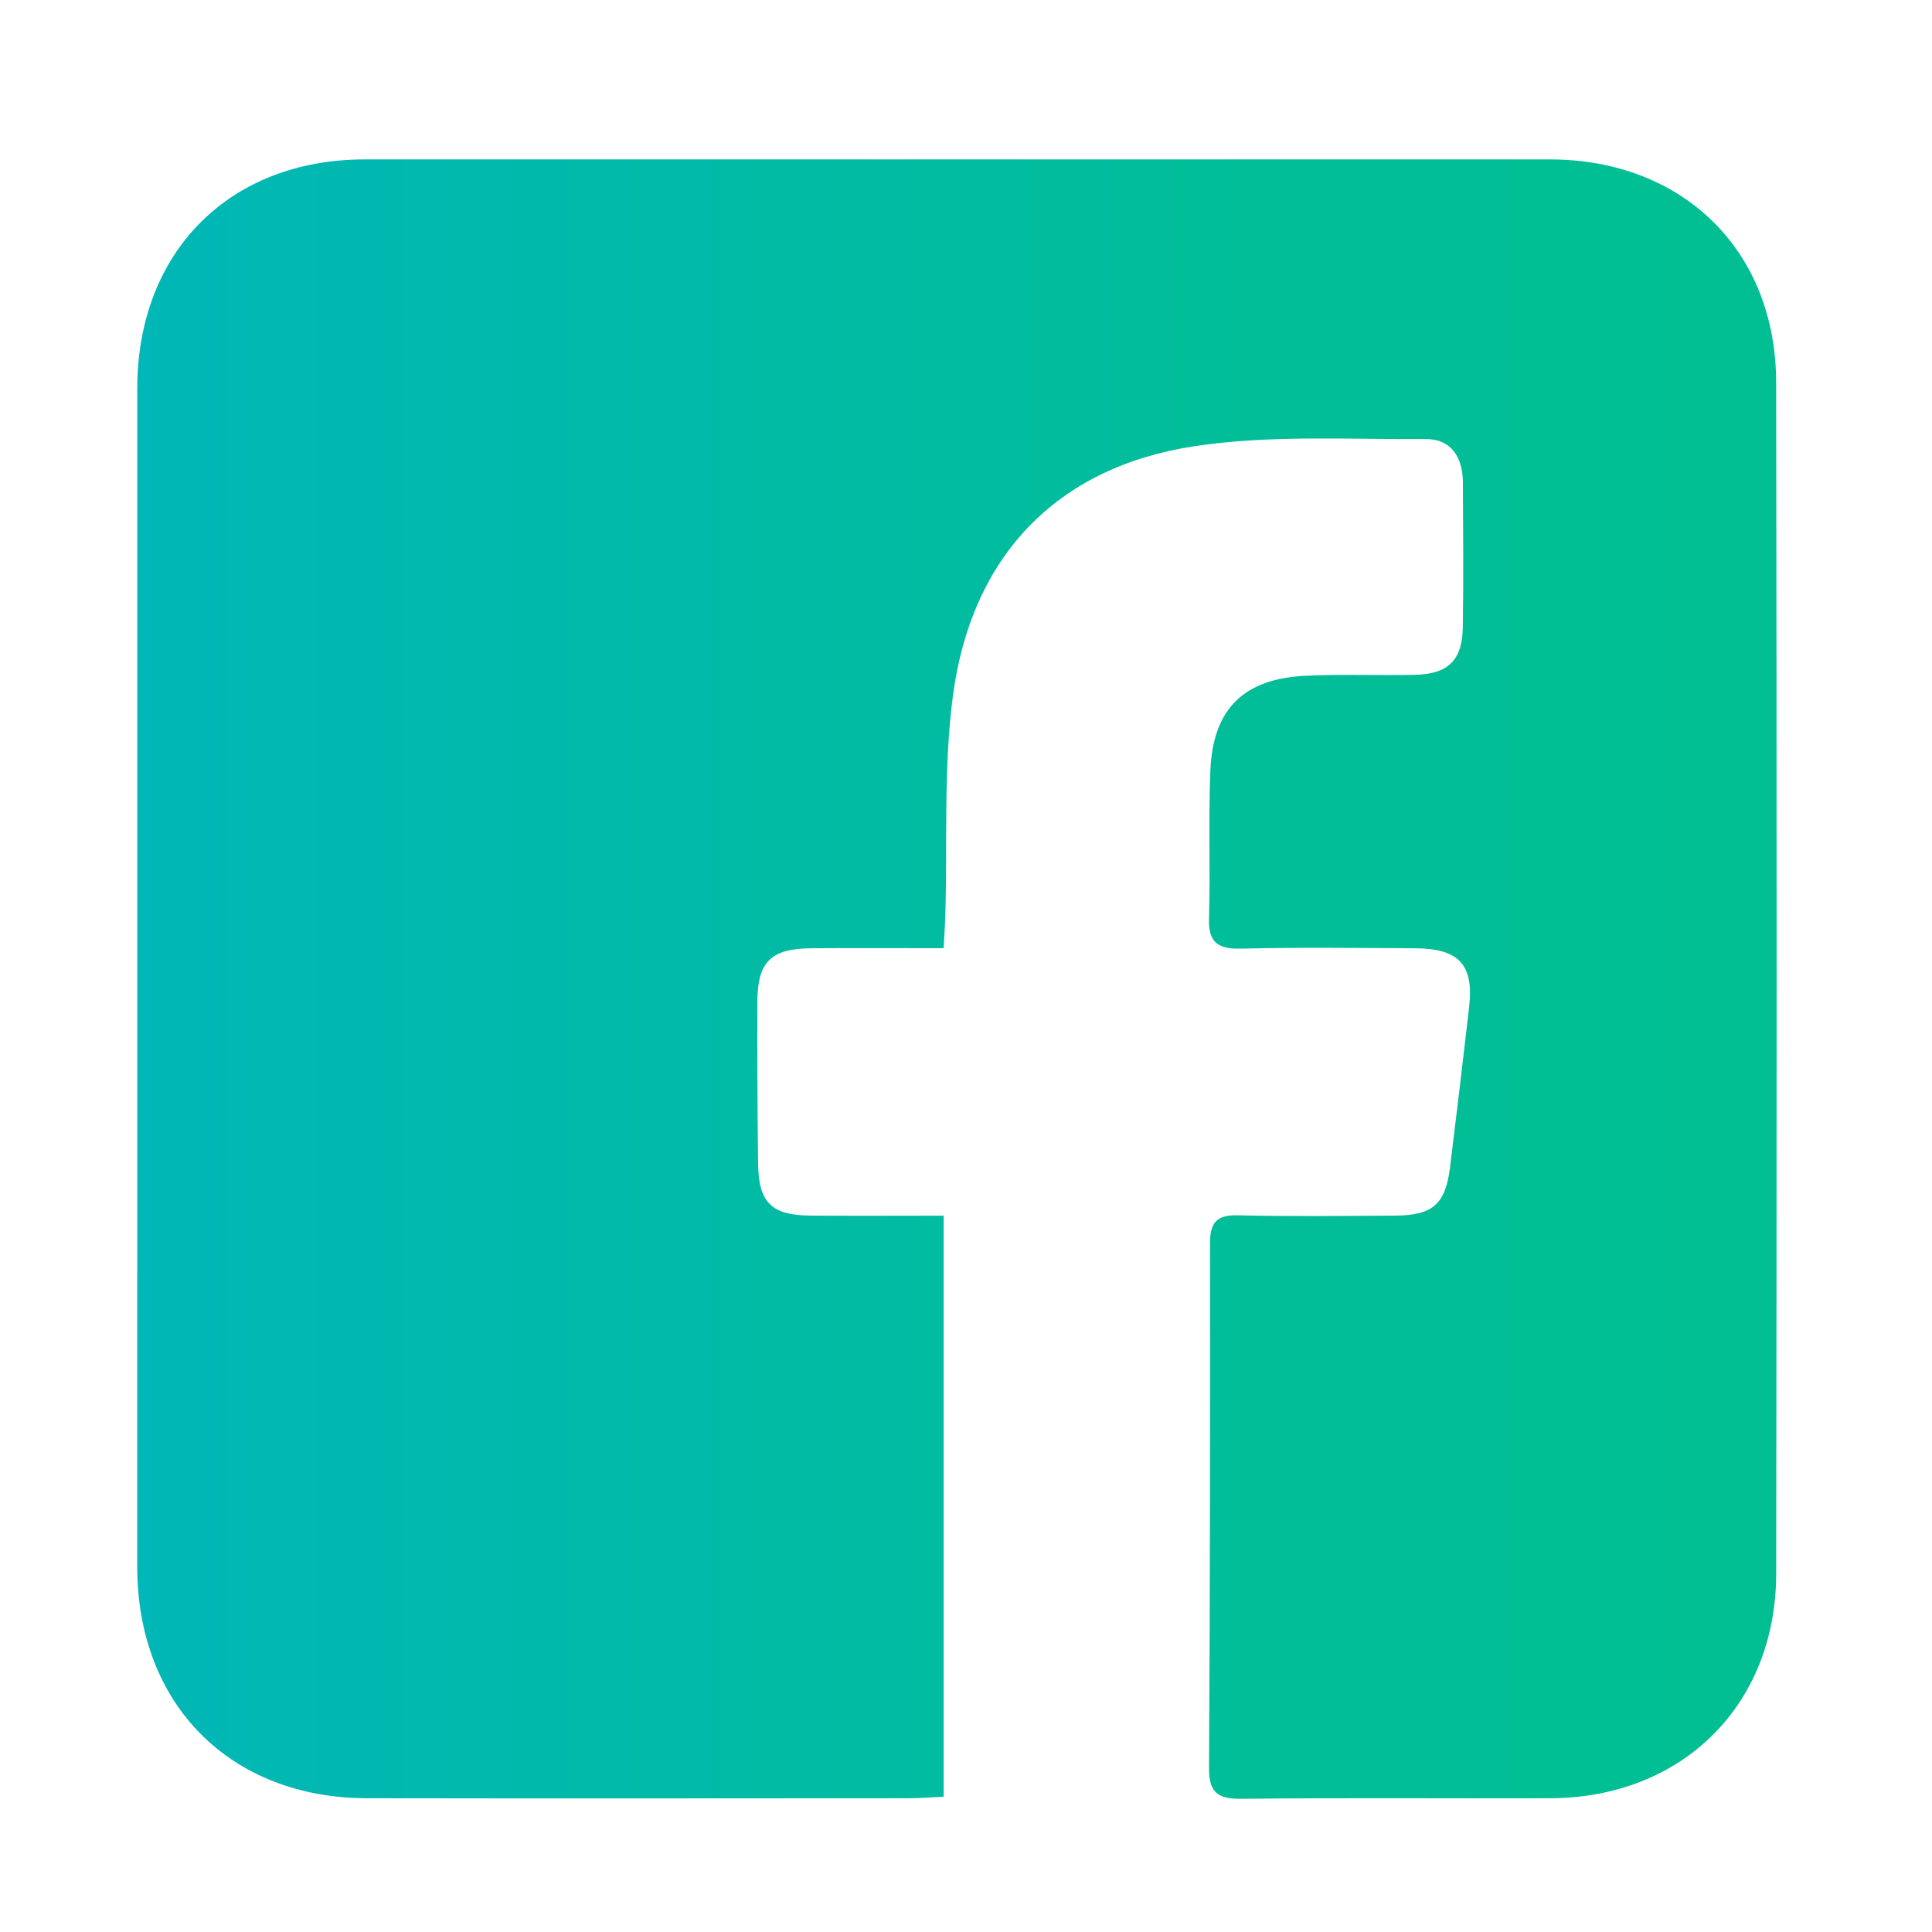 <?xml version="1.0" encoding="utf-8"?>
<!-- Generator: Adobe Illustrator 16.0.0, SVG Export Plug-In . SVG Version: 6.00 Build 0)  -->
<!DOCTYPE svg PUBLIC "-//W3C//DTD SVG 1.1//EN" "http://www.w3.org/Graphics/SVG/1.1/DTD/svg11.dtd">
<svg version="1.1" id="Layer_1" xmlns="http://www.w3.org/2000/svg" xmlns:xlink="http://www.w3.org/1999/xlink" x="0px" y="0px"
	 width="300px" height="300px" viewBox="0 0 300 300" enable-background="new 0 0 300 300" xml:space="preserve">
<linearGradient id="SVGID_1_" gradientUnits="userSpaceOnUse" x1="21.31" y1="152.031" x2="275.874" y2="152.031">
	<stop  offset="0" style="stop-color:#01B7B7"/>
	<stop  offset="0.216" style="stop-color:#01B9AC"/>
	<stop  offset="0.678" style="stop-color:#01BE99"/>
	<stop  offset="1" style="stop-color:#01BF92"/>
</linearGradient>
<path fill-rule="evenodd" clip-rule="evenodd" fill="url(#SVGID_1_)" d="M146.528,147.235c-7.199,0-13.841-0.039-20.483,0.011
	c-6.351,0.048-8.419,2.062-8.443,8.354c-0.032,8.332,0.023,16.665,0.112,24.996c0.065,6.111,2.045,8.107,8.083,8.158
	c6.79,0.057,13.581,0.013,20.733,0.013c0,30.294,0,60.022,0,90.227c-2,0.091-3.774,0.239-5.549,0.24
	c-27.998,0.015-55.996,0.045-83.994-0.002c-21.257-0.035-35.674-14.587-35.676-35.905c-0.004-60.996-0.005-121.992,0.002-182.987
	c0.002-21.195,14.278-35.585,35.323-35.588c61.329-0.01,122.658-0.009,183.988-0.001c20.65,0.002,35.144,14.085,35.177,34.631
	c0.099,61.662,0.092,123.324,0.005,184.987c-0.029,20.445-14.626,34.797-35.109,34.864c-15.998,0.053-31.998-0.087-47.995,0.085
	c-3.668,0.039-4.989-1.034-4.967-4.788c0.159-27.164,0.188-54.328,0.157-81.492c-0.004-3.188,1.012-4.407,4.328-4.328
	c8.162,0.193,16.331,0.096,24.496,0.046c5.779-0.036,7.741-1.793,8.453-7.537c1.021-8.259,1.992-16.523,2.951-24.79
	c0.766-6.6-1.533-9.146-8.374-9.182c-8.999-0.047-18.003-0.159-26.997,0.058c-3.611,0.086-5.137-0.912-5.018-4.733
	c0.239-7.659-0.111-15.339,0.218-22.992c0.41-9.531,5.22-14.205,14.814-14.651c5.655-0.263,11.332-0.017,16.995-0.146
	c5.104-0.116,7.309-2.271,7.387-7.366c0.116-7.497,0.056-14.998,0.014-22.498c-0.021-3.842-1.763-6.771-5.788-6.744
	c-11.971,0.079-24.12-0.666-35.868,1.107c-21.483,3.243-34.719,17.169-37.549,38.876c-1.456,11.163-0.834,22.596-1.162,33.906
	C146.75,143.536,146.645,145.009,146.528,147.235z"/>
</svg>
